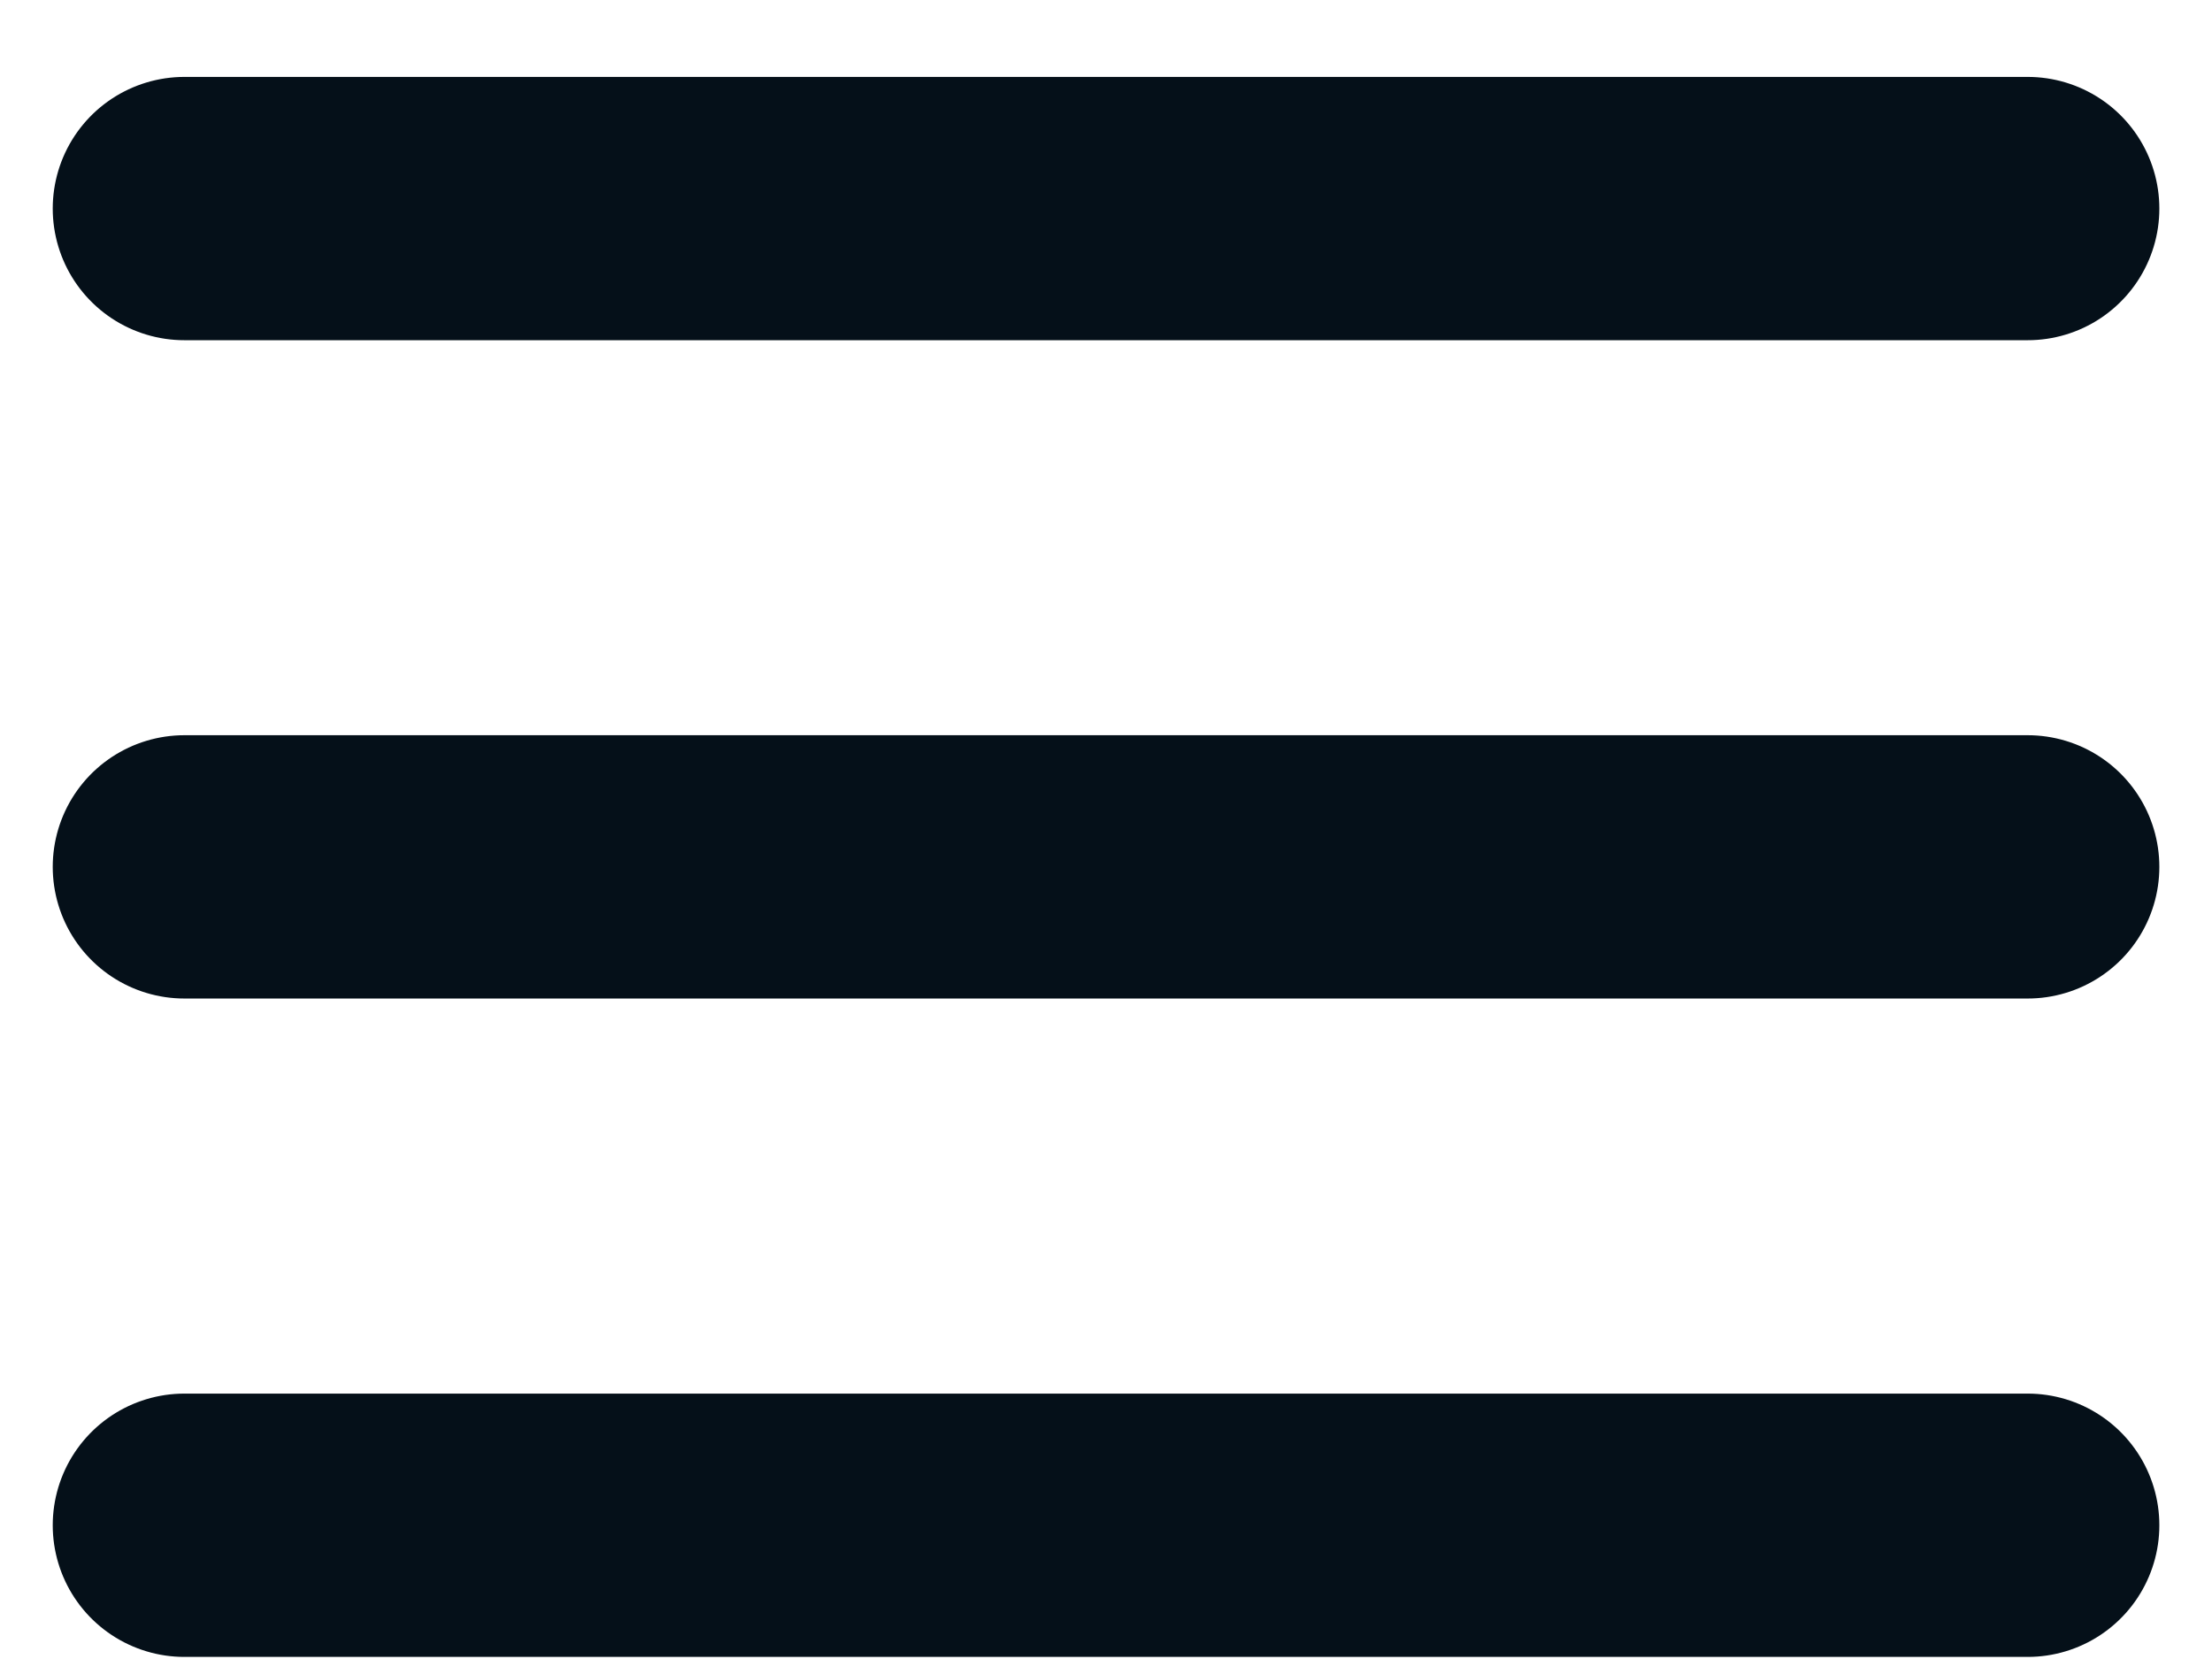 <svg width="28" height="21" viewBox="0 0 28 21" fill="none" xmlns="http://www.w3.org/2000/svg">
<path d="M2.334 19.307H25.667M2.334 10.973H25.667M2.334 2.64H25.667" stroke="#051019" stroke-width="3.333" stroke-linecap="round" stroke-linejoin="round"/>
</svg>
